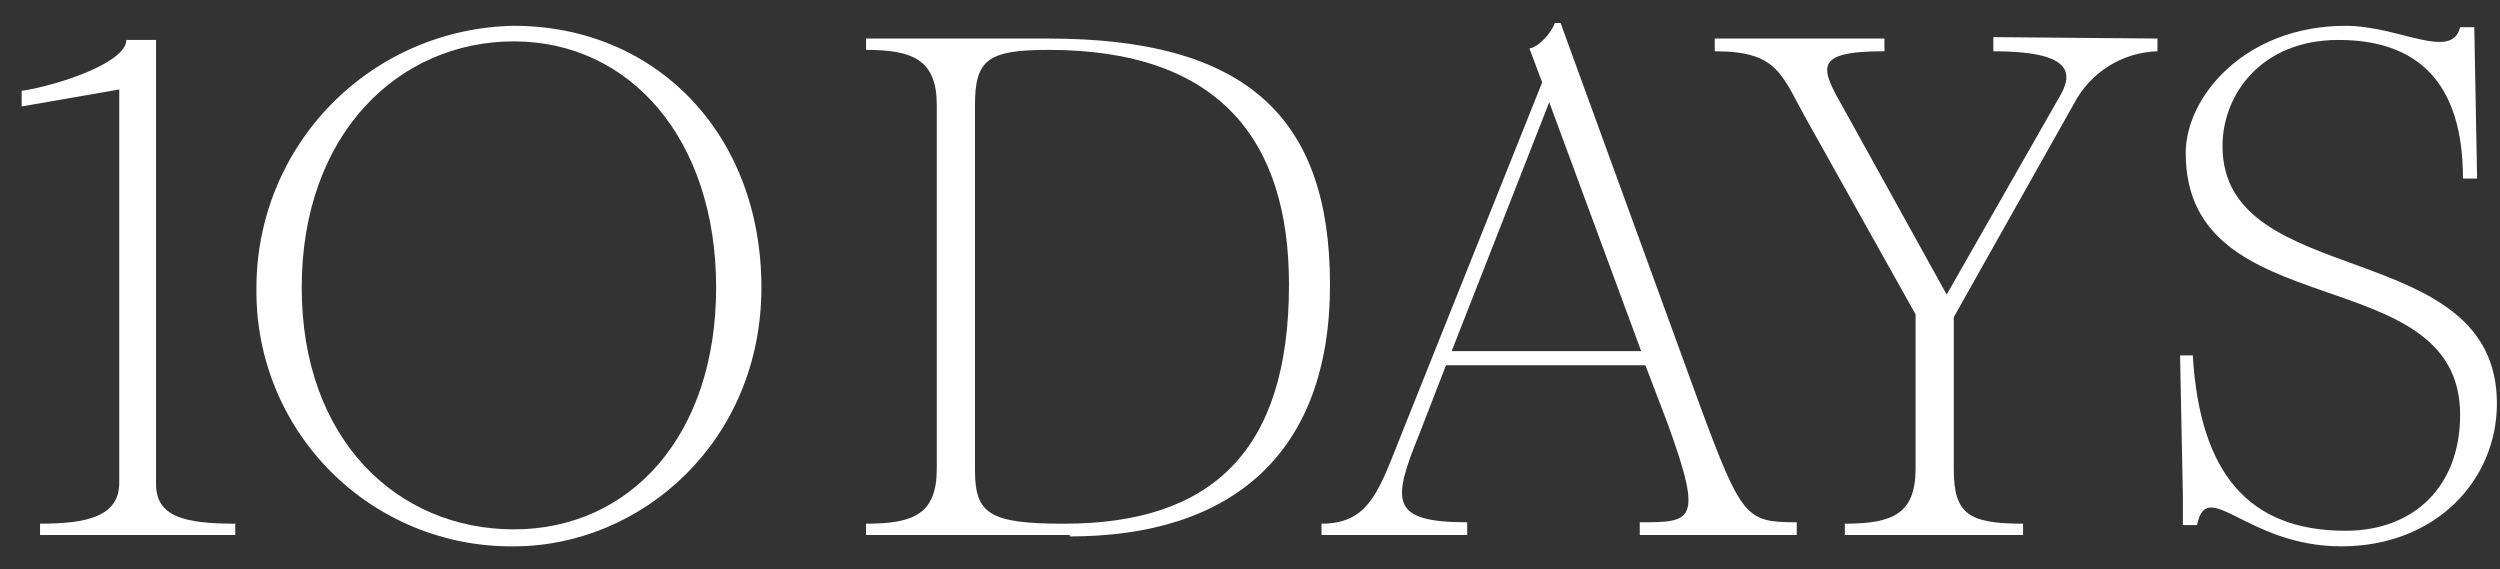 <svg width="101" height="23" viewBox="0 0 101 23" fill="none" xmlns="http://www.w3.org/2000/svg">
<rect x="0" y="0" width="101" height="23" fill="#333333" stroke="none"/>
<g clip-path="url(#clip0_275_1628)">
<path d="M9.504 21.157V21.614H1.618V21.157C3.504 21.157 4.818 20.871 4.818 19.5V3.614L0.875 4.3V3.671C2.361 3.443 5.104 2.529 5.104 1.614H6.304V19.557C6.304 20.871 7.446 21.157 9.504 21.157Z" fill="white"/>
<path d="M20.761 21.386C25.447 21.386 28.932 17.614 28.932 11.614C28.932 5.614 25.447 1.672 20.761 1.672C16.075 1.672 12.189 5.443 12.189 11.614C12.189 17.786 16.075 21.386 20.761 21.386ZM20.761 1.043C26.475 1.043 30.761 5.386 30.761 11.614C30.761 17.843 25.904 22.072 20.761 22.072C19.386 22.087 18.022 21.827 16.749 21.306C15.477 20.785 14.322 20.015 13.352 19.04C12.383 18.065 11.618 16.905 11.104 15.63C10.591 14.355 10.338 12.989 10.361 11.614C10.36 8.84 11.451 6.177 13.396 4.199C15.342 2.222 17.987 1.088 20.761 1.043Z" fill="white"/>
<path d="M52.075 11.501C52.075 5.615 49.218 2.015 42.361 2.015C39.904 2.015 39.389 2.415 39.389 4.243V18.986C39.389 20.758 39.961 21.158 42.989 21.158C48.989 21.158 52.075 18.186 52.075 11.501ZM43.218 21.615H34.989V21.158C36.932 21.158 37.846 20.758 37.846 18.929V4.243C37.846 2.415 36.875 2.015 34.989 2.015V1.558H42.361C50.246 1.558 53.732 4.643 53.732 11.501C53.732 18.358 49.732 21.672 43.218 21.672" fill="white"/>
<path d="M58.647 14.186H66.304L62.589 4.129L58.647 14.186ZM72.589 21.1V21.614H66.246V21.1C68.361 21.1 68.818 21.1 67.389 17.157L66.475 14.757H58.418L57.332 17.557C56.246 20.243 56.132 21.1 59.275 21.1V21.614H53.389V21.157C55.389 21.157 55.732 19.729 56.704 17.329L62.304 3.329L61.789 1.957C62.189 1.9 62.704 1.272 62.818 0.929H63.047L68.647 16.3C70.361 20.929 70.532 21.1 72.589 21.1Z" fill="white"/>
<path d="M87.161 1.557V2.071C86.462 2.093 85.781 2.3 85.189 2.672C84.596 3.044 84.113 3.566 83.789 4.186L78.932 12.814V18.929C78.932 20.757 79.504 21.157 81.732 21.157V21.614H74.532V21.157C76.475 21.157 77.389 20.757 77.389 18.929V12.7L73.103 5.043C71.961 3.043 71.903 2.071 69.275 2.071V1.557H76.132V2.071C73.161 2.071 73.561 2.757 74.532 4.471L78.646 11.9L83.275 3.786C83.732 2.929 83.675 2.071 80.532 2.071V1.5L87.161 1.557Z" fill="white"/>
<path d="M100.875 16.3C100.875 19.386 98.418 22.072 94.589 22.072C90.761 22.072 89.161 19.214 88.761 21.214H88.189V20.072L88.075 14.357H88.589C88.875 19.157 90.875 21.443 94.761 21.443C97.504 21.443 99.389 19.672 99.389 16.757C99.389 10.414 88.303 13.271 88.303 6.186C88.303 3.9 90.704 1.043 94.761 1.043C96.932 1.043 99.046 2.472 99.389 1.1H99.961L100.075 7.214H99.504C99.504 3.272 97.618 1.614 94.475 1.614C91.332 1.614 89.789 3.843 89.789 5.9C89.789 11.786 100.875 9.5 100.875 16.3Z" fill="white"/>
</g>
<defs>
<clipPath id="clip0_275_1628">
<rect width="100" height="21.143" fill="white" transform="translate(0.875 0.929)"/>
</clipPath>
</defs>
</svg>
